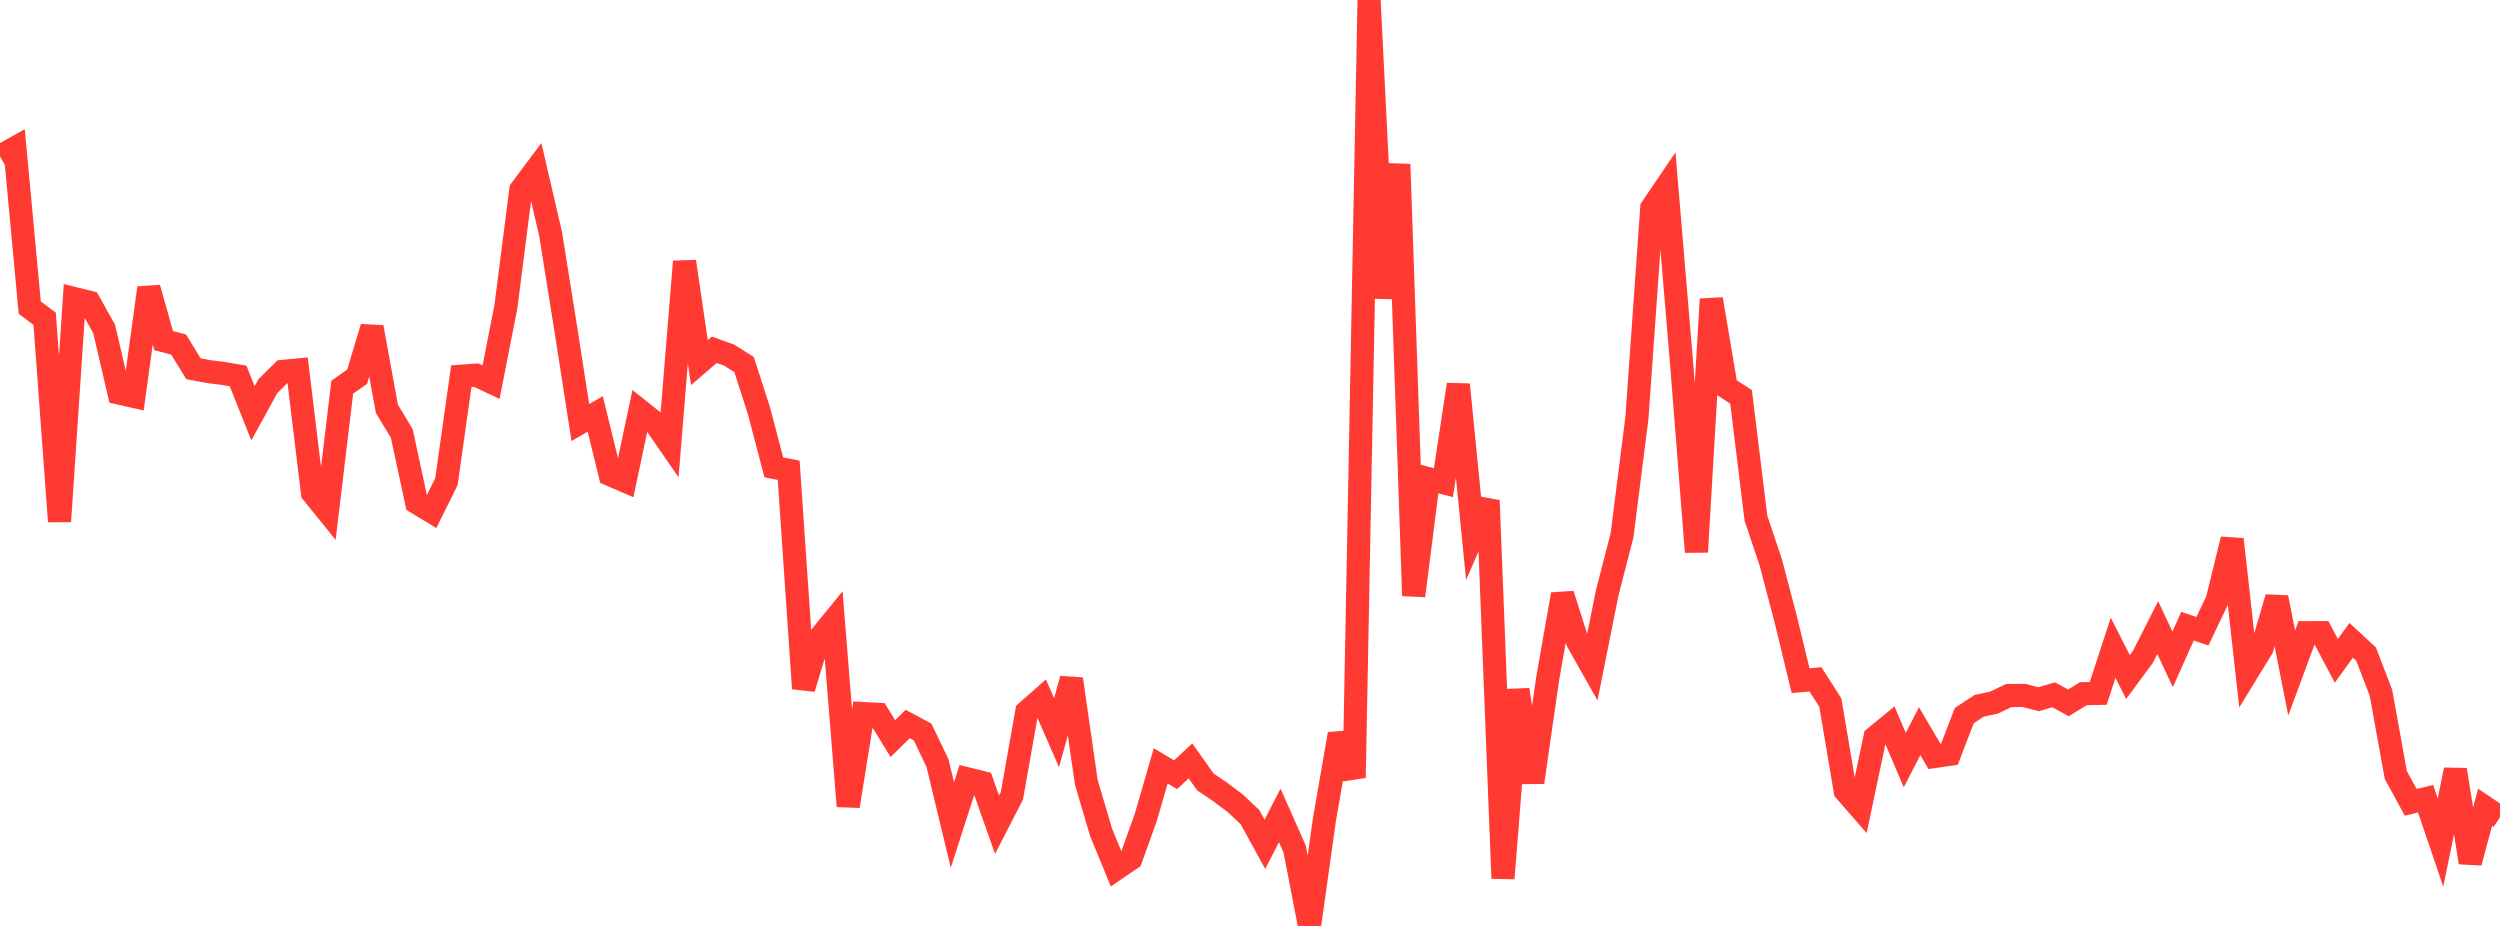 <?xml version="1.0" standalone="no"?>
<!DOCTYPE svg PUBLIC "-//W3C//DTD SVG 1.1//EN" "http://www.w3.org/Graphics/SVG/1.1/DTD/svg11.dtd">

<svg width="135" height="50" viewBox="0 0 135 50" preserveAspectRatio="none" 
  xmlns="http://www.w3.org/2000/svg"
  xmlns:xlink="http://www.w3.org/1999/xlink">


<polyline points="0.0, 8.441 0.804, 7.991 1.607, 16.61 2.411, 17.214 3.214, 28.157 4.018, 16.125 4.821, 16.323 5.625, 17.766 6.429, 21.225 7.232, 21.406 8.036, 15.546 8.839, 18.397 9.643, 18.601 10.446, 19.911 11.25, 20.063 12.054, 20.166 12.857, 20.302 13.661, 22.319 14.464, 20.857 15.268, 20.056 16.071, 19.981 16.875, 26.616 17.679, 27.609 18.482, 20.91 19.286, 20.341 20.089, 17.672 20.893, 22.078 21.696, 23.406 22.5, 27.142 23.304, 27.629 24.107, 26.008 24.911, 20.316 25.714, 20.257 26.518, 20.635 27.321, 16.544 28.125, 10.25 28.929, 9.176 29.732, 12.633 30.536, 17.662 31.339, 22.818 32.143, 22.352 32.946, 25.628 33.75, 25.974 34.554, 22.178 35.357, 22.818 36.161, 23.98 36.964, 14.123 37.768, 19.581 38.571, 18.887 39.375, 19.178 40.179, 19.683 40.982, 22.172 41.786, 25.238 42.589, 25.395 43.393, 37.179 44.196, 34.516 45.0, 33.53 45.804, 43.533 46.607, 38.533 47.411, 38.574 48.214, 39.886 49.018, 39.097 49.821, 39.527 50.625, 41.207 51.429, 44.549 52.232, 42.057 53.036, 42.256 53.839, 44.536 54.643, 42.974 55.446, 38.435 56.25, 37.725 57.054, 39.566 57.857, 36.665 58.661, 42.25 59.464, 44.96 60.268, 46.918 61.071, 46.372 61.875, 44.13 62.679, 41.356 63.482, 41.836 64.286, 41.088 65.089, 42.223 65.893, 42.768 66.696, 43.37 67.5, 44.125 68.304, 45.592 69.107, 44.033 69.911, 45.847 70.714, 50.0 71.518, 44.266 72.321, 39.636 73.125, 41.998 73.929, 0.0 74.732, 16.099 75.536, 8.873 76.339, 32.172 77.143, 25.854 77.946, 26.064 78.75, 20.765 79.554, 28.872 80.357, 27.03 81.161, 47.432 81.964, 37.25 82.768, 42.245 83.571, 36.668 84.375, 32.094 85.179, 34.626 85.982, 36.05 86.786, 32.026 87.589, 28.912 88.393, 22.57 89.196, 11.228 90.0, 10.043 90.804, 19.598 91.607, 29.806 92.411, 16.153 93.214, 20.908 94.018, 21.431 94.821, 27.984 95.625, 30.379 96.429, 33.444 97.232, 36.756 98.036, 36.685 98.839, 37.943 99.643, 42.71 100.446, 43.631 101.25, 39.818 102.054, 39.158 102.857, 41.046 103.661, 39.484 104.464, 40.851 105.268, 40.734 106.071, 38.641 106.875, 38.115 107.679, 37.94 108.482, 37.556 109.286, 37.554 110.089, 37.758 110.893, 37.519 111.696, 37.954 112.5, 37.46 113.304, 37.443 114.107, 34.982 114.911, 36.56 115.714, 35.472 116.518, 33.89 117.321, 35.606 118.125, 33.814 118.929, 34.087 119.732, 32.408 120.536, 29.123 121.339, 36.322 122.143, 35.011 122.946, 32.267 123.75, 36.339 124.554, 34.166 125.357, 34.164 126.161, 35.686 126.964, 34.577 127.768, 35.322 128.571, 37.411 129.375, 41.854 130.179, 43.326 130.982, 43.132 131.786, 45.497 132.589, 41.57 133.393, 46.576 134.196, 43.597 135.0, 44.138" fill="none" stroke="#ff3a33" stroke-width="1.25"/>

</svg>